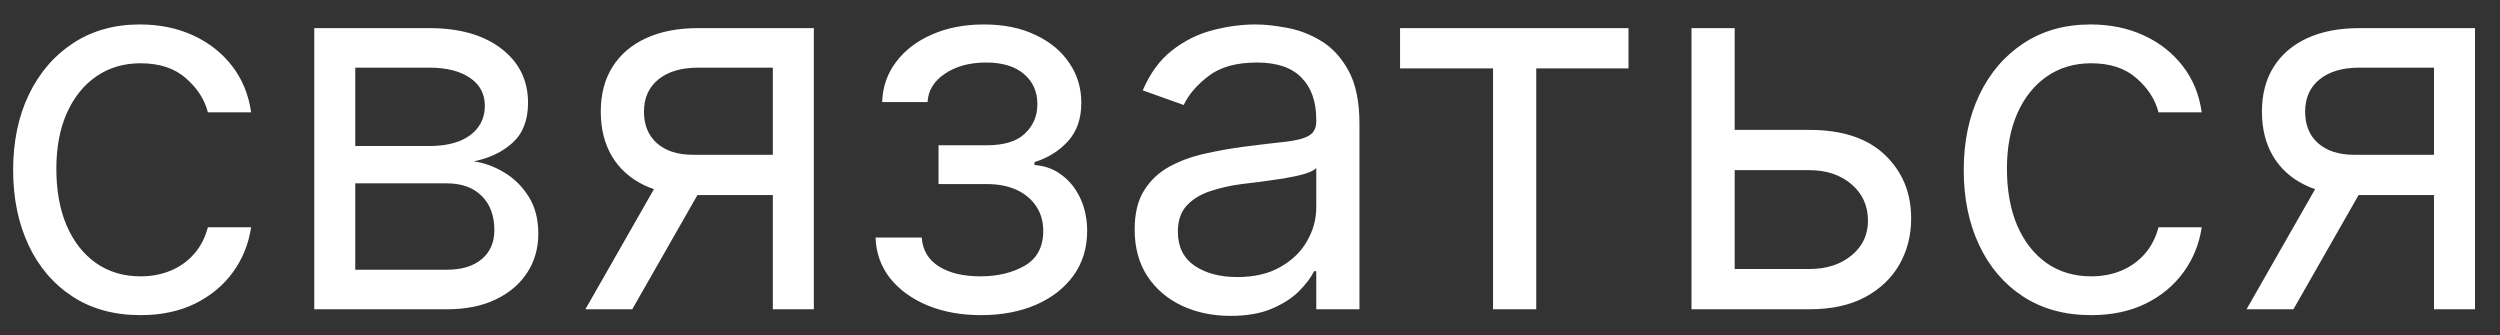 <?xml version="1.0" encoding="UTF-8"?> <svg xmlns="http://www.w3.org/2000/svg" width="97" height="13" viewBox="0 0 97 13" fill="none"><rect x="0" y="0" width="97" height="13" fill="#333333" stroke="none"/><path d="M5.453 12.227C4.43 12.227 3.549 11.986 2.811 11.503C2.072 11.02 1.504 10.355 1.106 9.507C0.709 8.66 0.51 7.691 0.51 6.602C0.51 5.494 0.713 4.517 1.12 3.669C1.532 2.817 2.105 2.152 2.839 1.673C3.578 1.19 4.44 0.949 5.424 0.949C6.191 0.949 6.883 1.091 7.498 1.375C8.114 1.659 8.618 2.057 9.011 2.568C9.404 3.08 9.648 3.676 9.743 4.358H8.066C7.939 3.861 7.655 3.42 7.214 3.037C6.779 2.649 6.191 2.455 5.453 2.455C4.799 2.455 4.227 2.625 3.734 2.966C3.246 3.302 2.865 3.778 2.591 4.393C2.321 5.004 2.186 5.722 2.186 6.545C2.186 7.388 2.318 8.122 2.584 8.747C2.853 9.372 3.232 9.857 3.72 10.203C4.212 10.549 4.79 10.722 5.453 10.722C5.888 10.722 6.284 10.646 6.639 10.494C6.994 10.343 7.295 10.125 7.541 9.841C7.787 9.557 7.962 9.216 8.066 8.818H9.743C9.648 9.462 9.414 10.042 9.04 10.558C8.67 11.07 8.18 11.477 7.569 11.78C6.963 12.078 6.258 12.227 5.453 12.227ZM12.193 12V1.091H16.653C17.827 1.091 18.76 1.356 19.451 1.886C20.143 2.417 20.488 3.117 20.488 3.989C20.488 4.652 20.292 5.165 19.899 5.53C19.506 5.89 19.002 6.134 18.386 6.261C18.788 6.318 19.179 6.46 19.558 6.688C19.942 6.915 20.259 7.227 20.51 7.625C20.761 8.018 20.886 8.501 20.886 9.074C20.886 9.633 20.744 10.132 20.46 10.572C20.176 11.013 19.769 11.361 19.238 11.617C18.708 11.872 18.074 12 17.335 12H12.193ZM13.784 10.466H17.335C17.913 10.466 18.365 10.329 18.692 10.054C19.018 9.779 19.181 9.405 19.181 8.932C19.181 8.368 19.018 7.926 18.692 7.604C18.365 7.277 17.913 7.114 17.335 7.114H13.784V10.466ZM13.784 5.665H16.653C17.103 5.665 17.489 5.603 17.811 5.48C18.133 5.352 18.379 5.172 18.549 4.94C18.725 4.704 18.812 4.424 18.812 4.102C18.812 3.643 18.62 3.283 18.237 3.023C17.853 2.758 17.326 2.625 16.653 2.625H13.784V5.665ZM29.986 12V2.625H27.088C26.435 2.625 25.921 2.777 25.547 3.08C25.173 3.383 24.986 3.799 24.986 4.33C24.986 4.85 25.154 5.26 25.49 5.558C25.831 5.857 26.297 6.006 26.889 6.006H30.412V7.568H26.889C26.151 7.568 25.514 7.438 24.979 7.178C24.444 6.917 24.032 6.545 23.743 6.062C23.454 5.575 23.31 4.997 23.31 4.33C23.31 3.657 23.461 3.08 23.764 2.597C24.067 2.114 24.501 1.742 25.064 1.482C25.632 1.221 26.307 1.091 27.088 1.091H31.577V12H29.986ZM22.713 12L25.81 6.574H27.628L24.531 12H22.713ZM33.972 9.216H35.762C35.8 9.708 36.022 10.082 36.429 10.338C36.841 10.594 37.376 10.722 38.035 10.722C38.707 10.722 39.282 10.584 39.76 10.31C40.239 10.03 40.478 9.58 40.478 8.96C40.478 8.596 40.388 8.278 40.208 8.009C40.028 7.734 39.775 7.521 39.448 7.369C39.121 7.218 38.735 7.142 38.29 7.142H36.415V5.636H38.29C38.958 5.636 39.45 5.485 39.767 5.182C40.089 4.879 40.25 4.5 40.25 4.045C40.25 3.558 40.078 3.167 39.732 2.874C39.386 2.575 38.896 2.426 38.262 2.426C37.623 2.426 37.09 2.571 36.664 2.859C36.238 3.143 36.013 3.51 35.989 3.96H34.228C34.247 3.373 34.427 2.855 34.767 2.405C35.108 1.95 35.572 1.595 36.16 1.339C36.747 1.079 37.419 0.949 38.177 0.949C38.944 0.949 39.609 1.084 40.172 1.354C40.74 1.619 41.178 1.981 41.486 2.44C41.799 2.895 41.955 3.411 41.955 3.989C41.955 4.604 41.782 5.101 41.437 5.48C41.091 5.859 40.658 6.129 40.137 6.29V6.403C40.549 6.432 40.906 6.564 41.209 6.801C41.517 7.033 41.756 7.339 41.927 7.717C42.097 8.091 42.182 8.506 42.182 8.96C42.182 9.623 42.005 10.201 41.65 10.693C41.294 11.181 40.807 11.56 40.187 11.829C39.566 12.095 38.858 12.227 38.063 12.227C37.291 12.227 36.6 12.102 35.989 11.851C35.378 11.595 34.893 11.242 34.533 10.793C34.178 10.338 33.991 9.812 33.972 9.216ZM47.747 12.256C47.056 12.256 46.428 12.126 45.865 11.865C45.301 11.6 44.854 11.219 44.522 10.722C44.191 10.22 44.025 9.614 44.025 8.903C44.025 8.278 44.148 7.772 44.395 7.384C44.641 6.991 44.97 6.683 45.382 6.46C45.794 6.238 46.248 6.072 46.745 5.963C47.247 5.849 47.752 5.759 48.258 5.693C48.921 5.608 49.459 5.544 49.87 5.501C50.287 5.454 50.59 5.376 50.78 5.267C50.974 5.158 51.071 4.969 51.071 4.699V4.642C51.071 3.941 50.879 3.397 50.495 3.009C50.117 2.62 49.541 2.426 48.77 2.426C47.969 2.426 47.342 2.601 46.888 2.952C46.433 3.302 46.113 3.676 45.929 4.074L44.338 3.506C44.622 2.843 45.001 2.327 45.474 1.957C45.952 1.583 46.473 1.323 47.037 1.176C47.605 1.025 48.163 0.949 48.713 0.949C49.063 0.949 49.466 0.991 49.92 1.077C50.38 1.157 50.822 1.325 51.248 1.581C51.679 1.837 52.037 2.223 52.321 2.739C52.605 3.255 52.747 3.946 52.747 4.812V12H51.071V10.523H50.986C50.872 10.759 50.682 11.013 50.417 11.283C50.152 11.553 49.799 11.782 49.359 11.972C48.919 12.161 48.381 12.256 47.747 12.256ZM48.003 10.75C48.665 10.75 49.224 10.62 49.679 10.359C50.138 10.099 50.484 9.763 50.716 9.351C50.952 8.939 51.071 8.506 51.071 8.051V6.517C51 6.602 50.843 6.68 50.602 6.751C50.365 6.818 50.091 6.877 49.778 6.929C49.47 6.976 49.17 7.019 48.876 7.057C48.587 7.09 48.353 7.118 48.173 7.142C47.737 7.199 47.33 7.291 46.951 7.419C46.577 7.542 46.274 7.729 46.042 7.98C45.815 8.226 45.701 8.562 45.701 8.989C45.701 9.571 45.917 10.011 46.348 10.31C46.783 10.603 47.335 10.75 48.003 10.75ZM54.322 2.653V1.091H63.185V2.653H59.606V12H57.93V2.653H54.322ZM67.079 5.04H70.204C71.483 5.04 72.46 5.364 73.138 6.013C73.815 6.661 74.153 7.483 74.153 8.477C74.153 9.131 74.002 9.725 73.699 10.26C73.396 10.79 72.951 11.214 72.363 11.531C71.776 11.844 71.056 12 70.204 12H65.63V1.091H67.306V10.438H70.204C70.867 10.438 71.412 10.262 71.838 9.912C72.264 9.562 72.477 9.112 72.477 8.562C72.477 7.985 72.264 7.514 71.838 7.149C71.412 6.785 70.867 6.602 70.204 6.602H67.079V5.04ZM81.136 12.227C80.114 12.227 79.233 11.986 78.494 11.503C77.756 11.02 77.188 10.355 76.79 9.507C76.392 8.66 76.193 7.691 76.193 6.602C76.193 5.494 76.397 4.517 76.804 3.669C77.216 2.817 77.789 2.152 78.523 1.673C79.261 1.19 80.123 0.949 81.108 0.949C81.875 0.949 82.566 1.091 83.182 1.375C83.797 1.659 84.302 2.057 84.695 2.568C85.088 3.08 85.332 3.676 85.426 4.358H83.75C83.622 3.861 83.338 3.42 82.898 3.037C82.462 2.649 81.875 2.455 81.136 2.455C80.483 2.455 79.91 2.625 79.418 2.966C78.93 3.302 78.549 3.778 78.274 4.393C78.004 5.004 77.869 5.722 77.869 6.545C77.869 7.388 78.002 8.122 78.267 8.747C78.537 9.372 78.916 9.857 79.403 10.203C79.896 10.549 80.474 10.722 81.136 10.722C81.572 10.722 81.967 10.646 82.323 10.494C82.678 10.343 82.978 10.125 83.225 9.841C83.471 9.557 83.646 9.216 83.75 8.818H85.426C85.332 9.462 85.097 10.042 84.723 10.558C84.354 11.07 83.864 11.477 83.253 11.78C82.647 12.078 81.941 12.227 81.136 12.227ZM94.439 12V2.625H91.541C90.888 2.625 90.374 2.777 90 3.08C89.626 3.383 89.439 3.799 89.439 4.33C89.439 4.85 89.607 5.26 89.943 5.558C90.284 5.857 90.751 6.006 91.342 6.006H94.865V7.568H91.342C90.604 7.568 89.967 7.438 89.432 7.178C88.897 6.917 88.485 6.545 88.196 6.062C87.907 5.575 87.763 4.997 87.763 4.33C87.763 3.657 87.914 3.08 88.217 2.597C88.52 2.114 88.954 1.742 89.517 1.482C90.085 1.221 90.76 1.091 91.541 1.091H96.03V12H94.439ZM87.166 12L90.263 6.574H92.081L88.984 12H87.166Z" fill="white"></path></svg> 